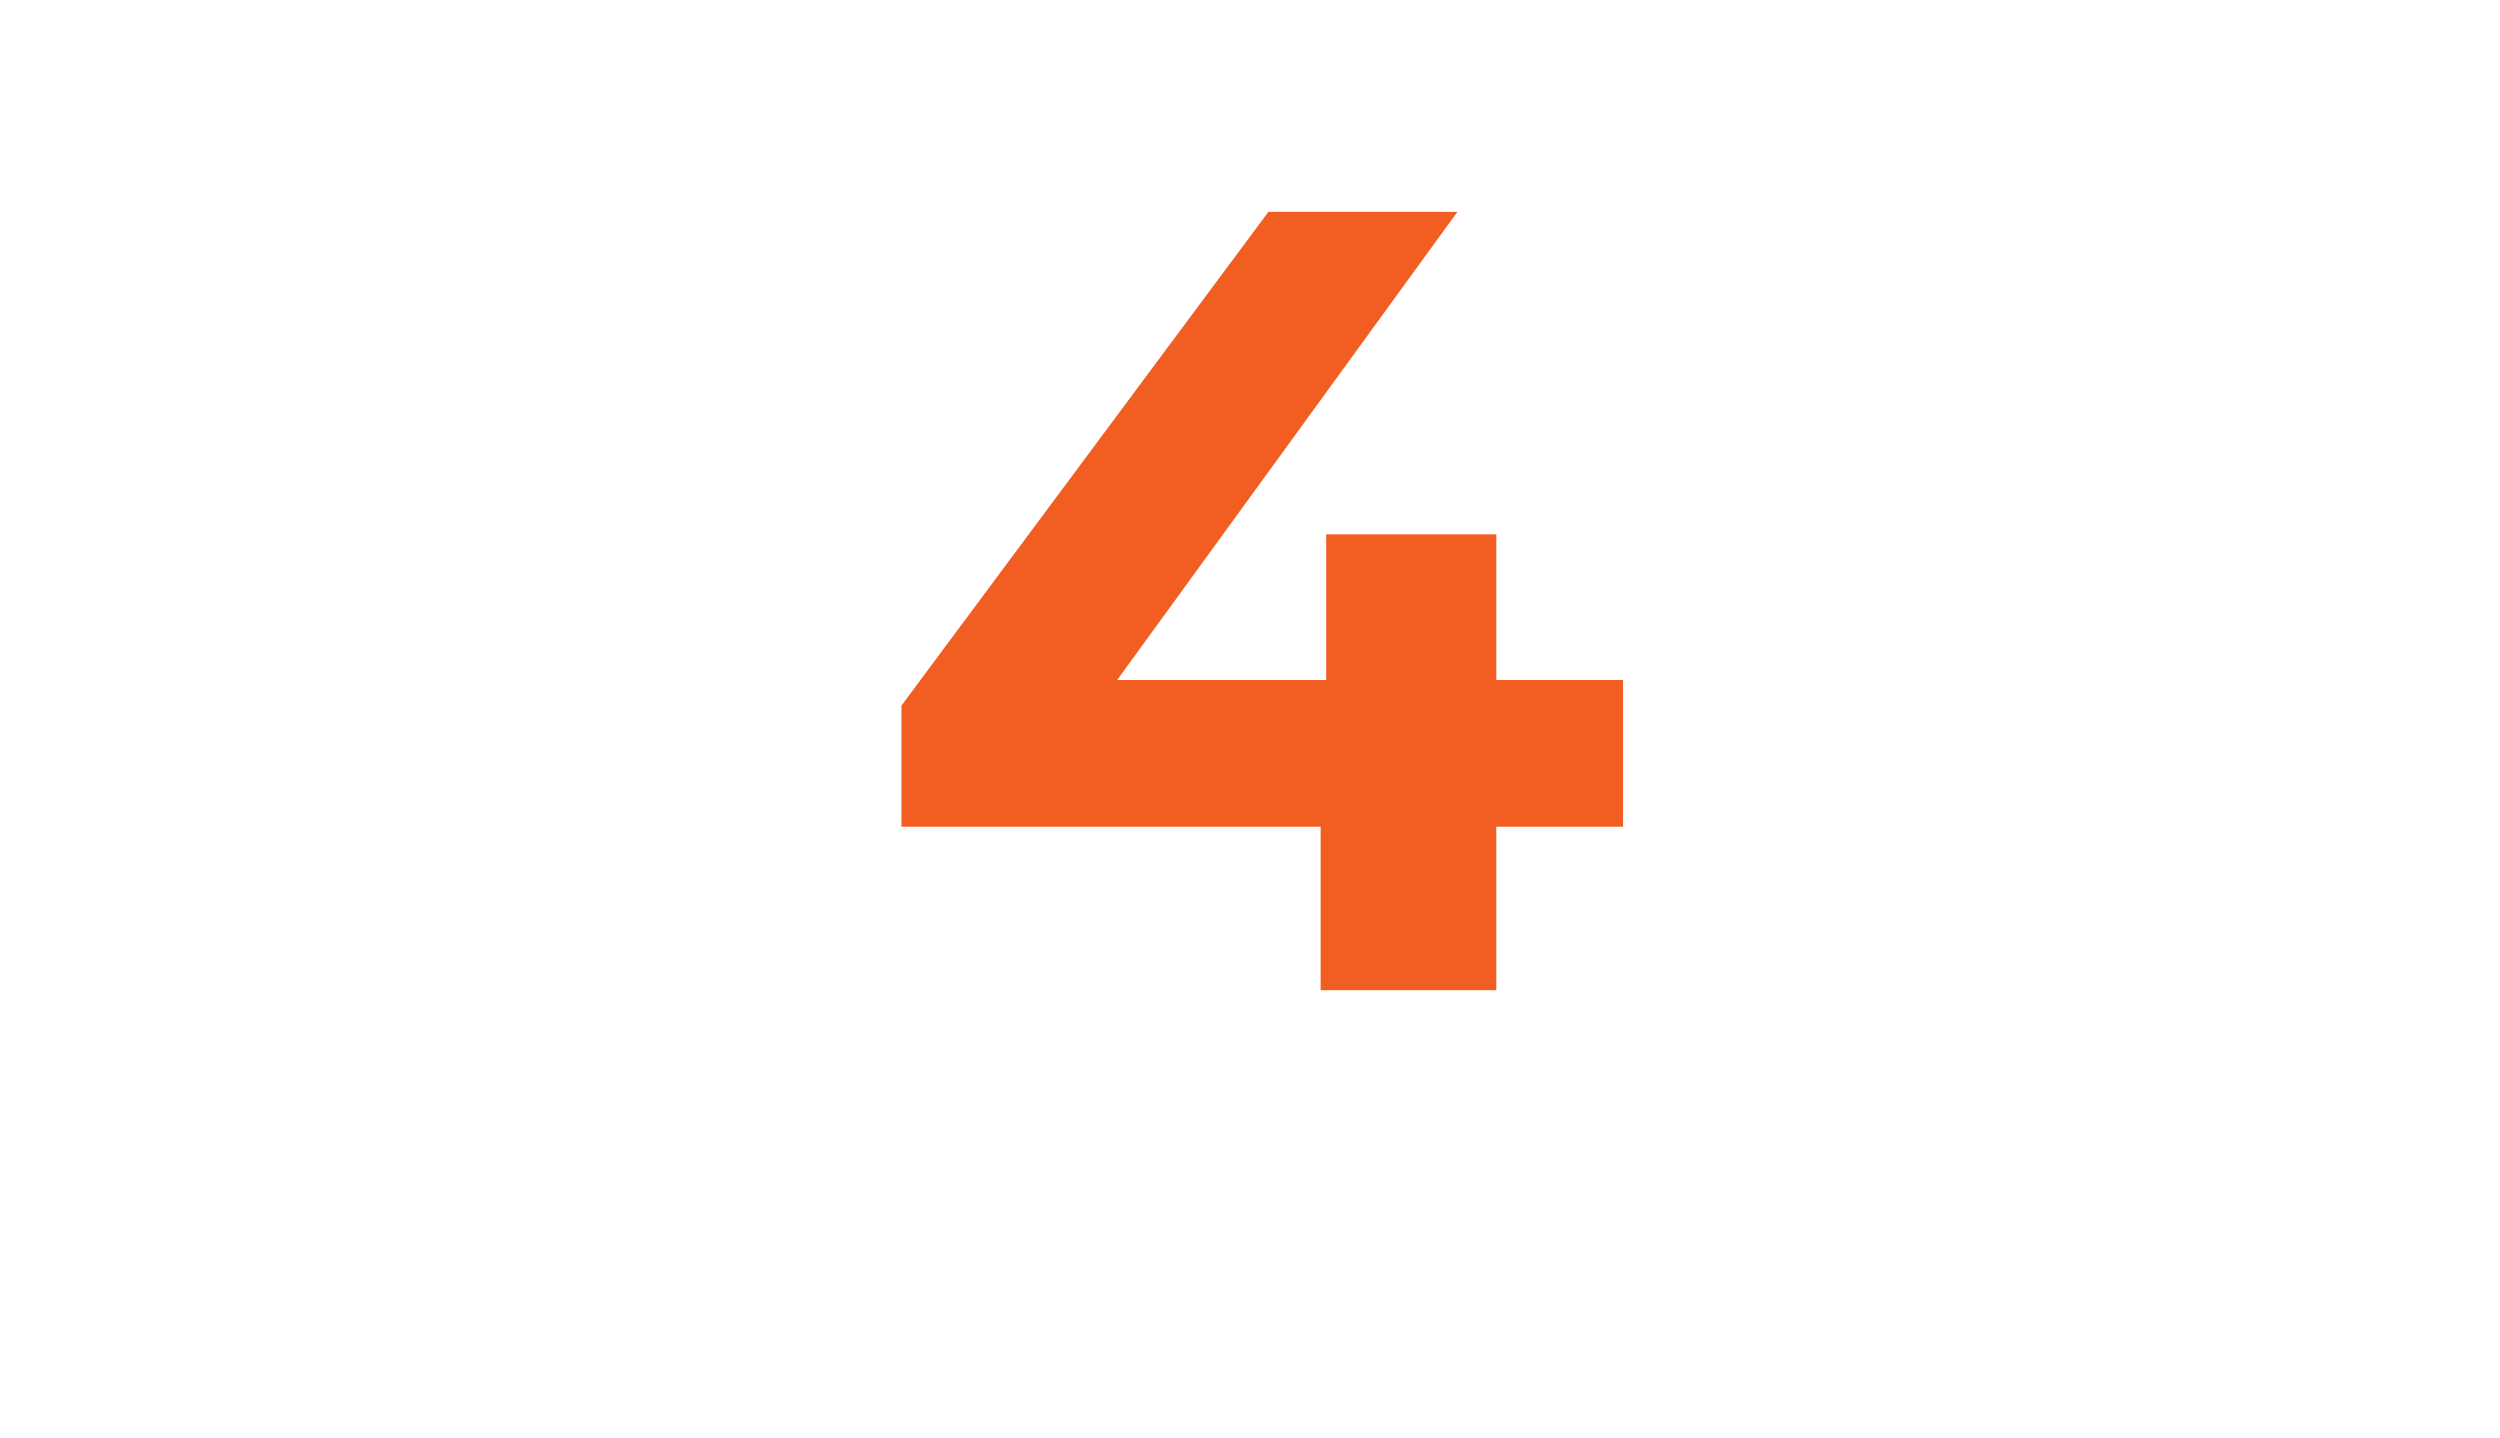 <?xml version="1.0" encoding="UTF-8"?>
<svg id="Layer_1" xmlns="http://www.w3.org/2000/svg" width="166.4" height="95.7" version="1.1" viewBox="0 0 166.4 95.7">
  <!-- Generator: Adobe Illustrator 29.4.0, SVG Export Plug-In . SVG Version: 2.1.0 Build 152)  -->
  <rect y="9.4" width="238" height="157" fill="none"/>
  <g>
    <rect x="-1.3" y="11" width="169" height="56" fill="none"/>
    <path d="M108.03,55.028h-8.437v10.879h-11.692v-10.879h-27.9v-8.066l24.422-32.858h12.581l-22.646,31.156h13.913v-9.695h11.322v9.695h8.437v9.769Z" fill="#f25d22"/>
  </g>
</svg>